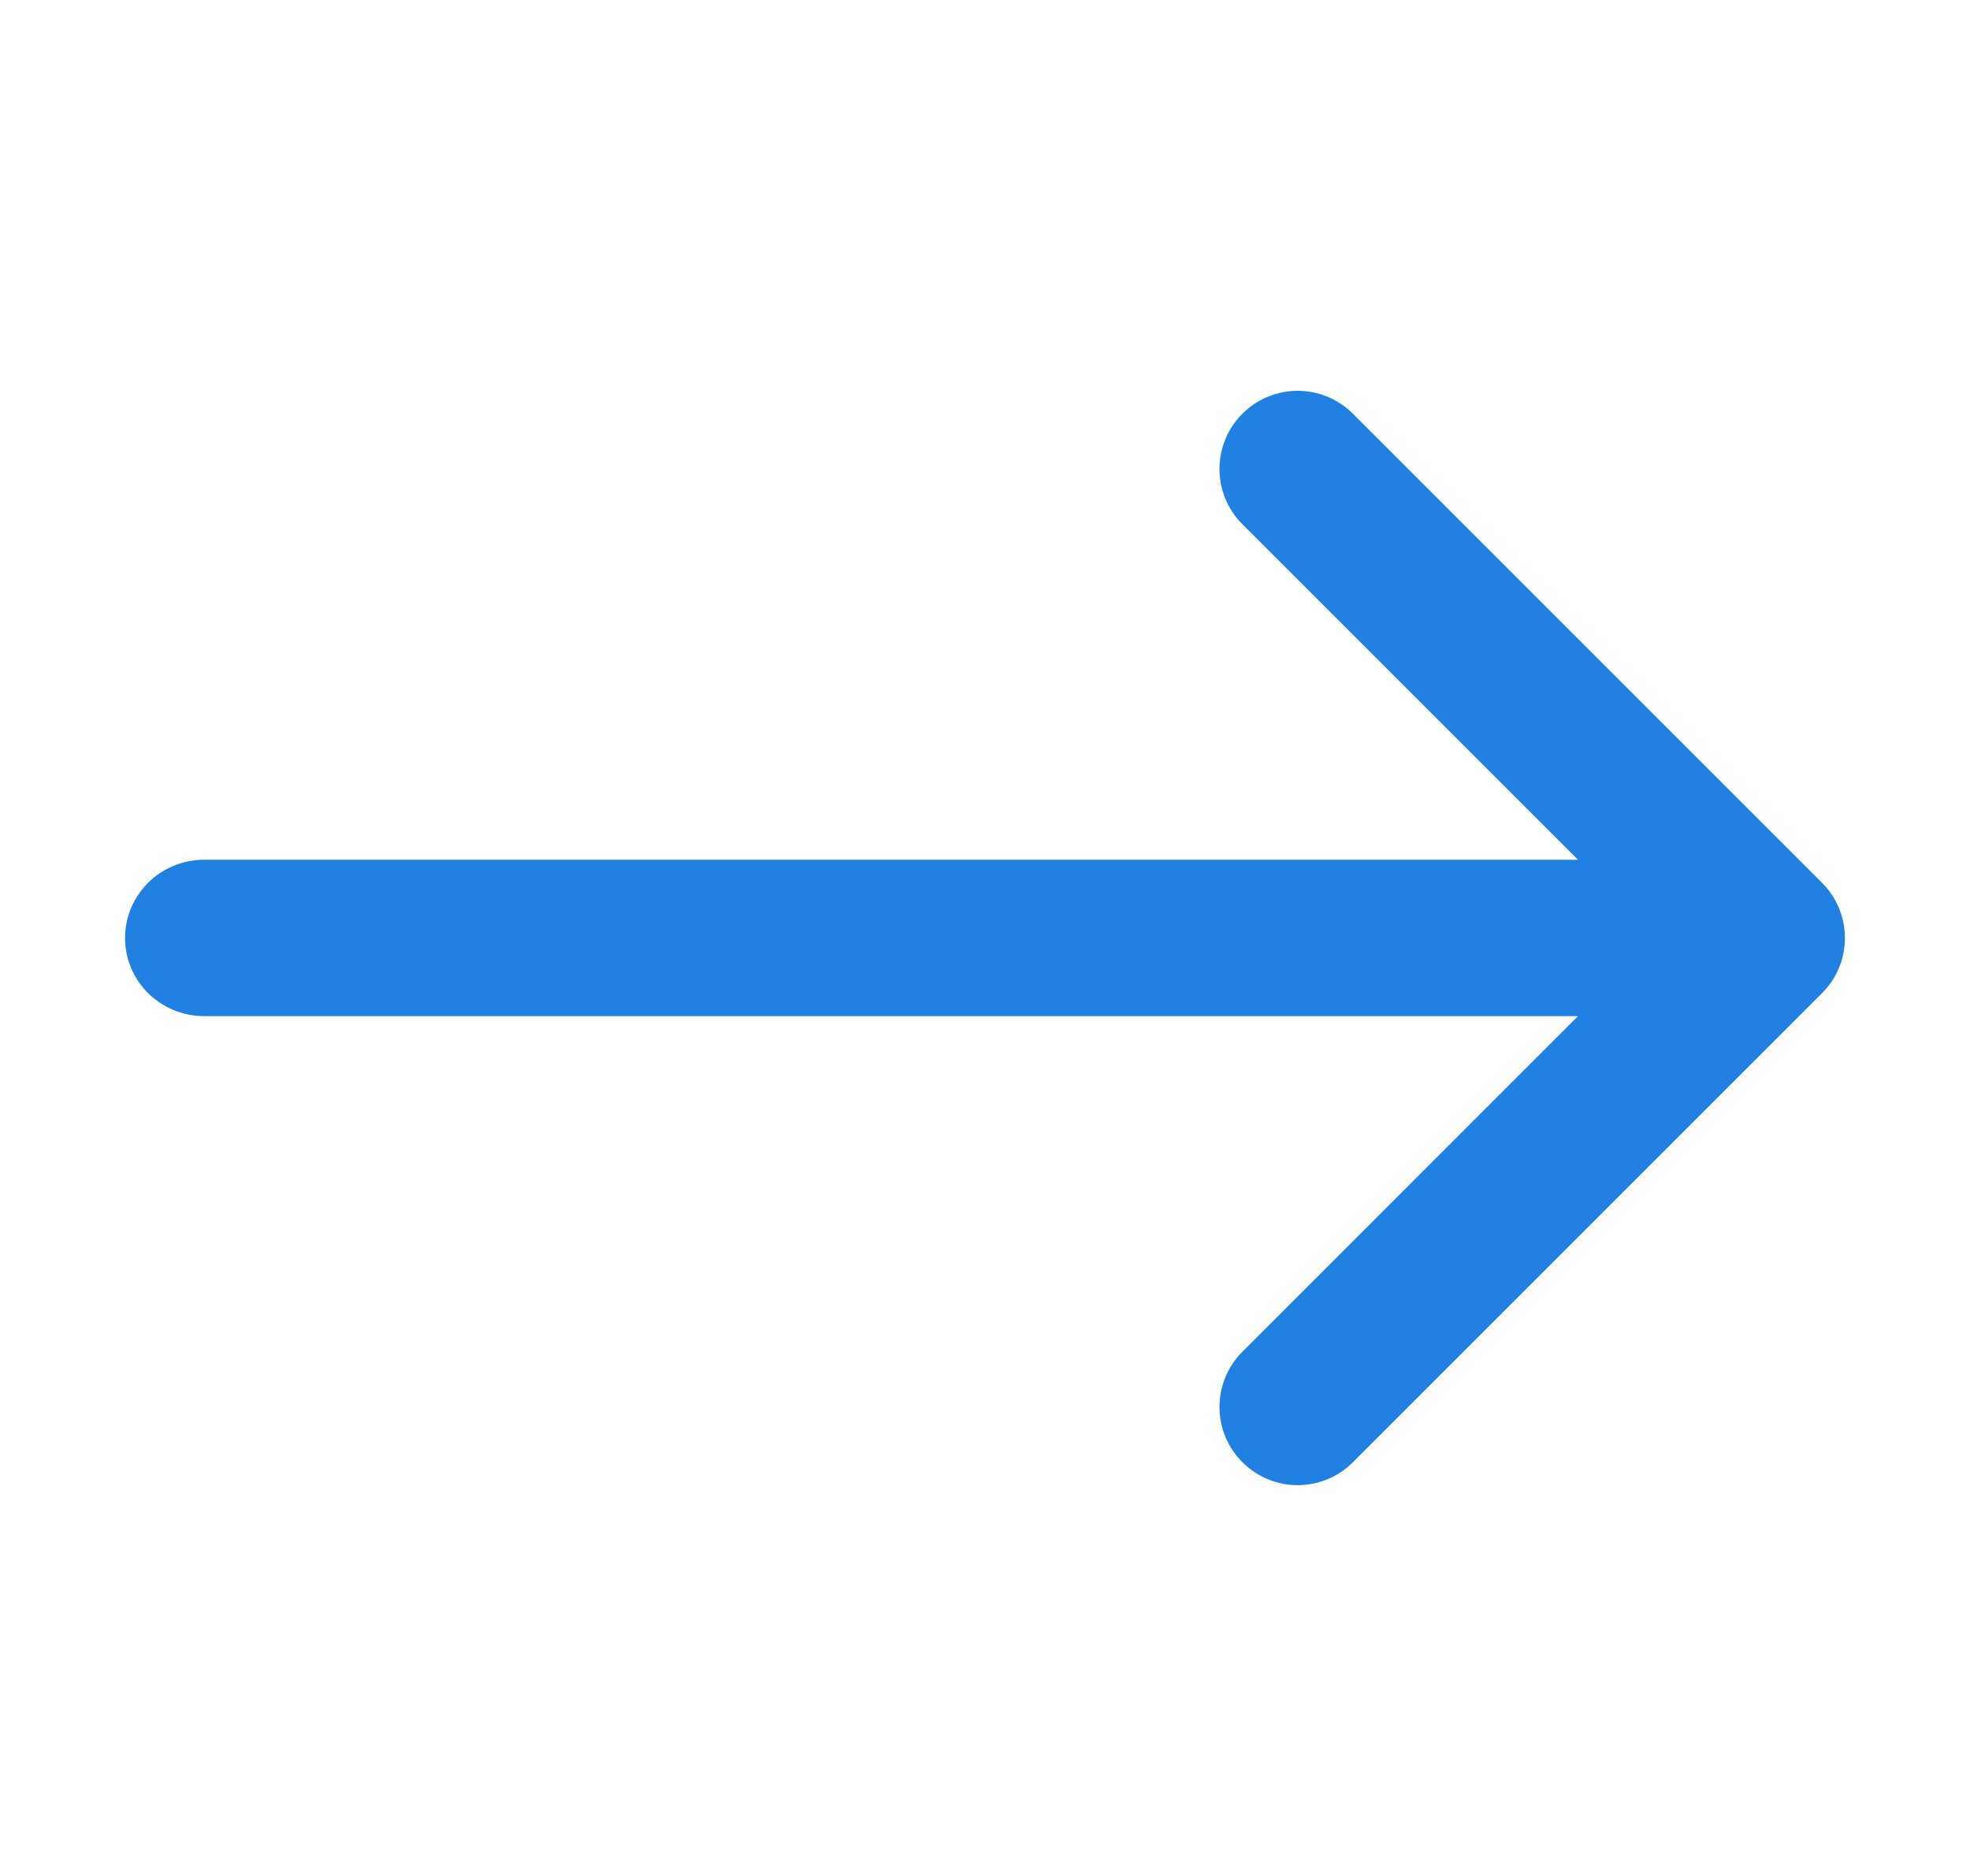 <svg width="21" height="20" viewBox="0 0 21 20" fill="none" xmlns="http://www.w3.org/2000/svg">
<path d="M13.244 5.589C12.918 5.264 12.918 4.736 13.244 4.411C13.569 4.085 14.097 4.085 14.422 4.411L19.422 9.411C19.748 9.736 19.748 10.264 19.422 10.589L14.422 15.589C14.097 15.915 13.569 15.915 13.244 15.589C12.918 15.264 12.918 14.736 13.244 14.411L16.821 10.833H2.176C1.71 10.833 1.333 10.46 1.333 10C1.333 9.54 1.71 9.166 2.176 9.166H16.821L13.244 5.589Z" fill="#2081E2"/>
</svg>
